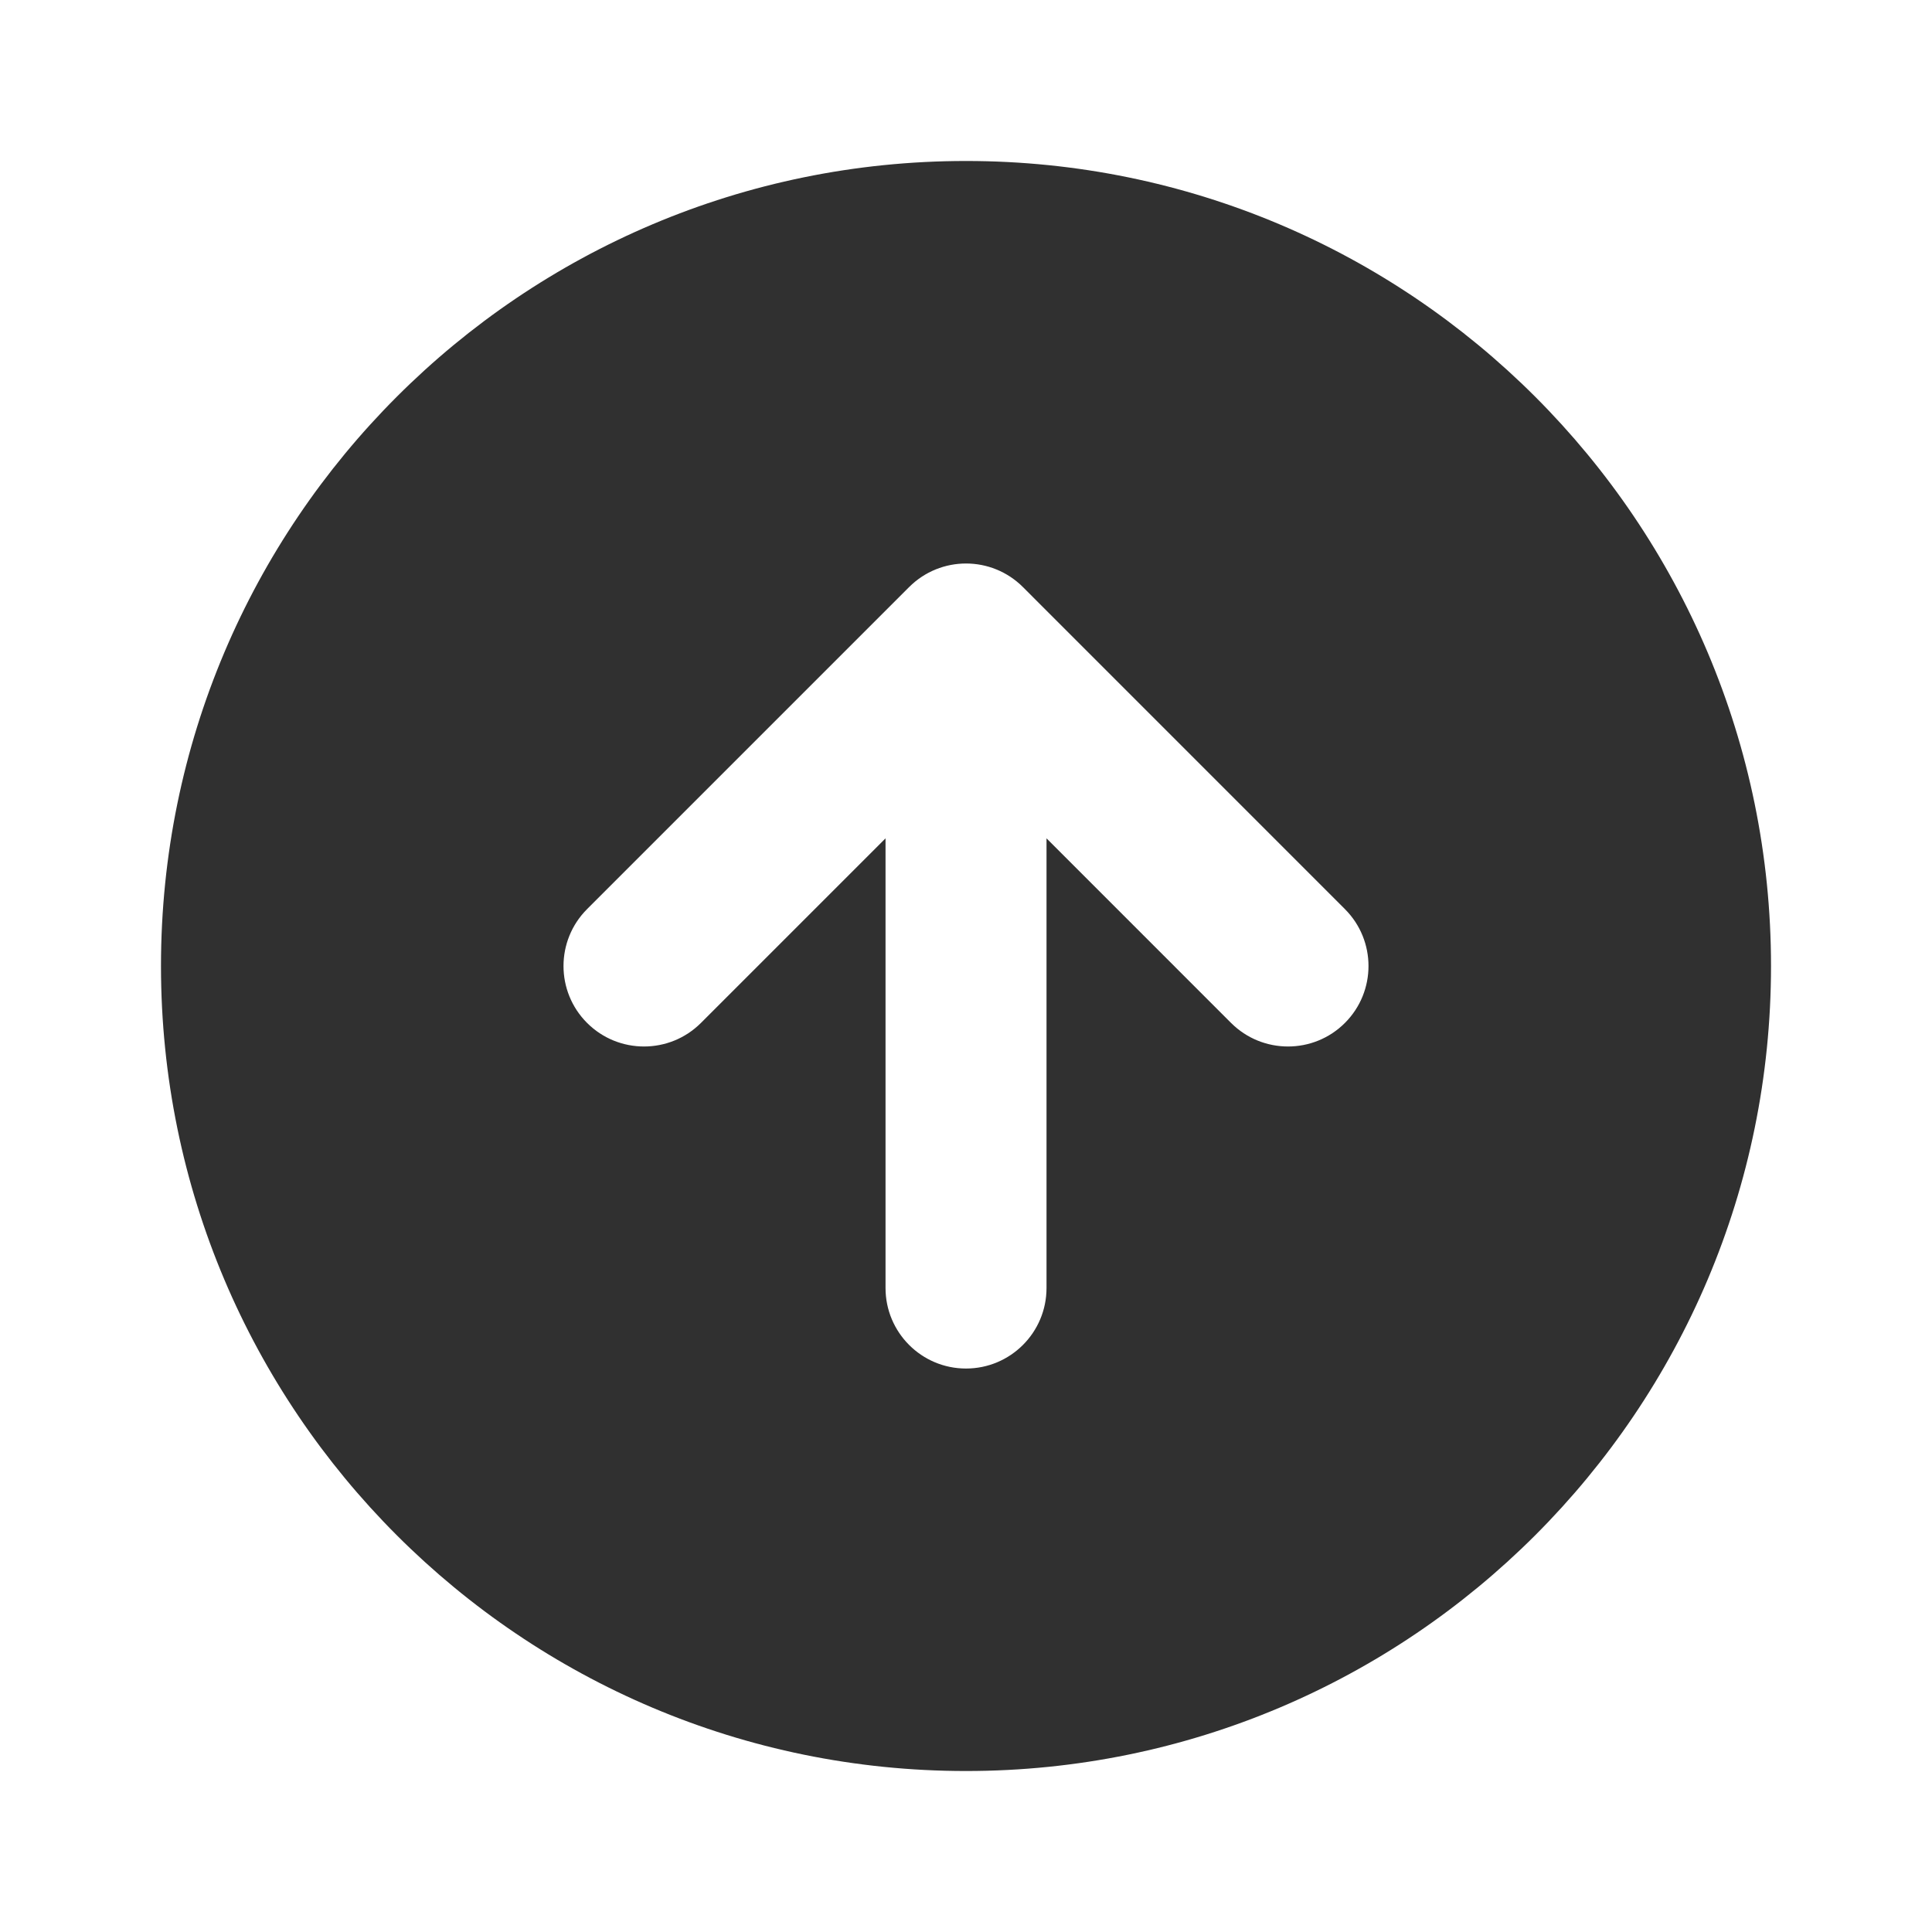 <svg width="40" height="40" viewBox="0 0 40 40" fill="none" xmlns="http://www.w3.org/2000/svg">
<path fill-rule="evenodd" clip-rule="evenodd" d="M3.333 20C3.333 10.795 10.795 3.333 20 3.333C29.205 3.333 36.667 10.795 36.667 20C36.667 29.205 29.205 36.667 20 36.667C10.795 36.667 3.333 29.205 3.333 20ZM18.822 12.155L12.155 18.822C11.504 19.473 11.504 20.528 12.155 21.179C12.806 21.829 13.861 21.829 14.512 21.179L18.334 17.357L18.334 26.667C18.334 27.587 19.08 28.334 20 28.334C20.921 28.334 21.667 27.587 21.667 26.667V17.357L25.488 21.179C26.139 21.829 27.195 21.829 27.845 21.179C28.496 20.528 28.496 19.473 27.845 18.822L21.179 12.155C20.528 11.504 19.473 11.504 18.822 12.155Z" fill="#303030"/>
</svg>
